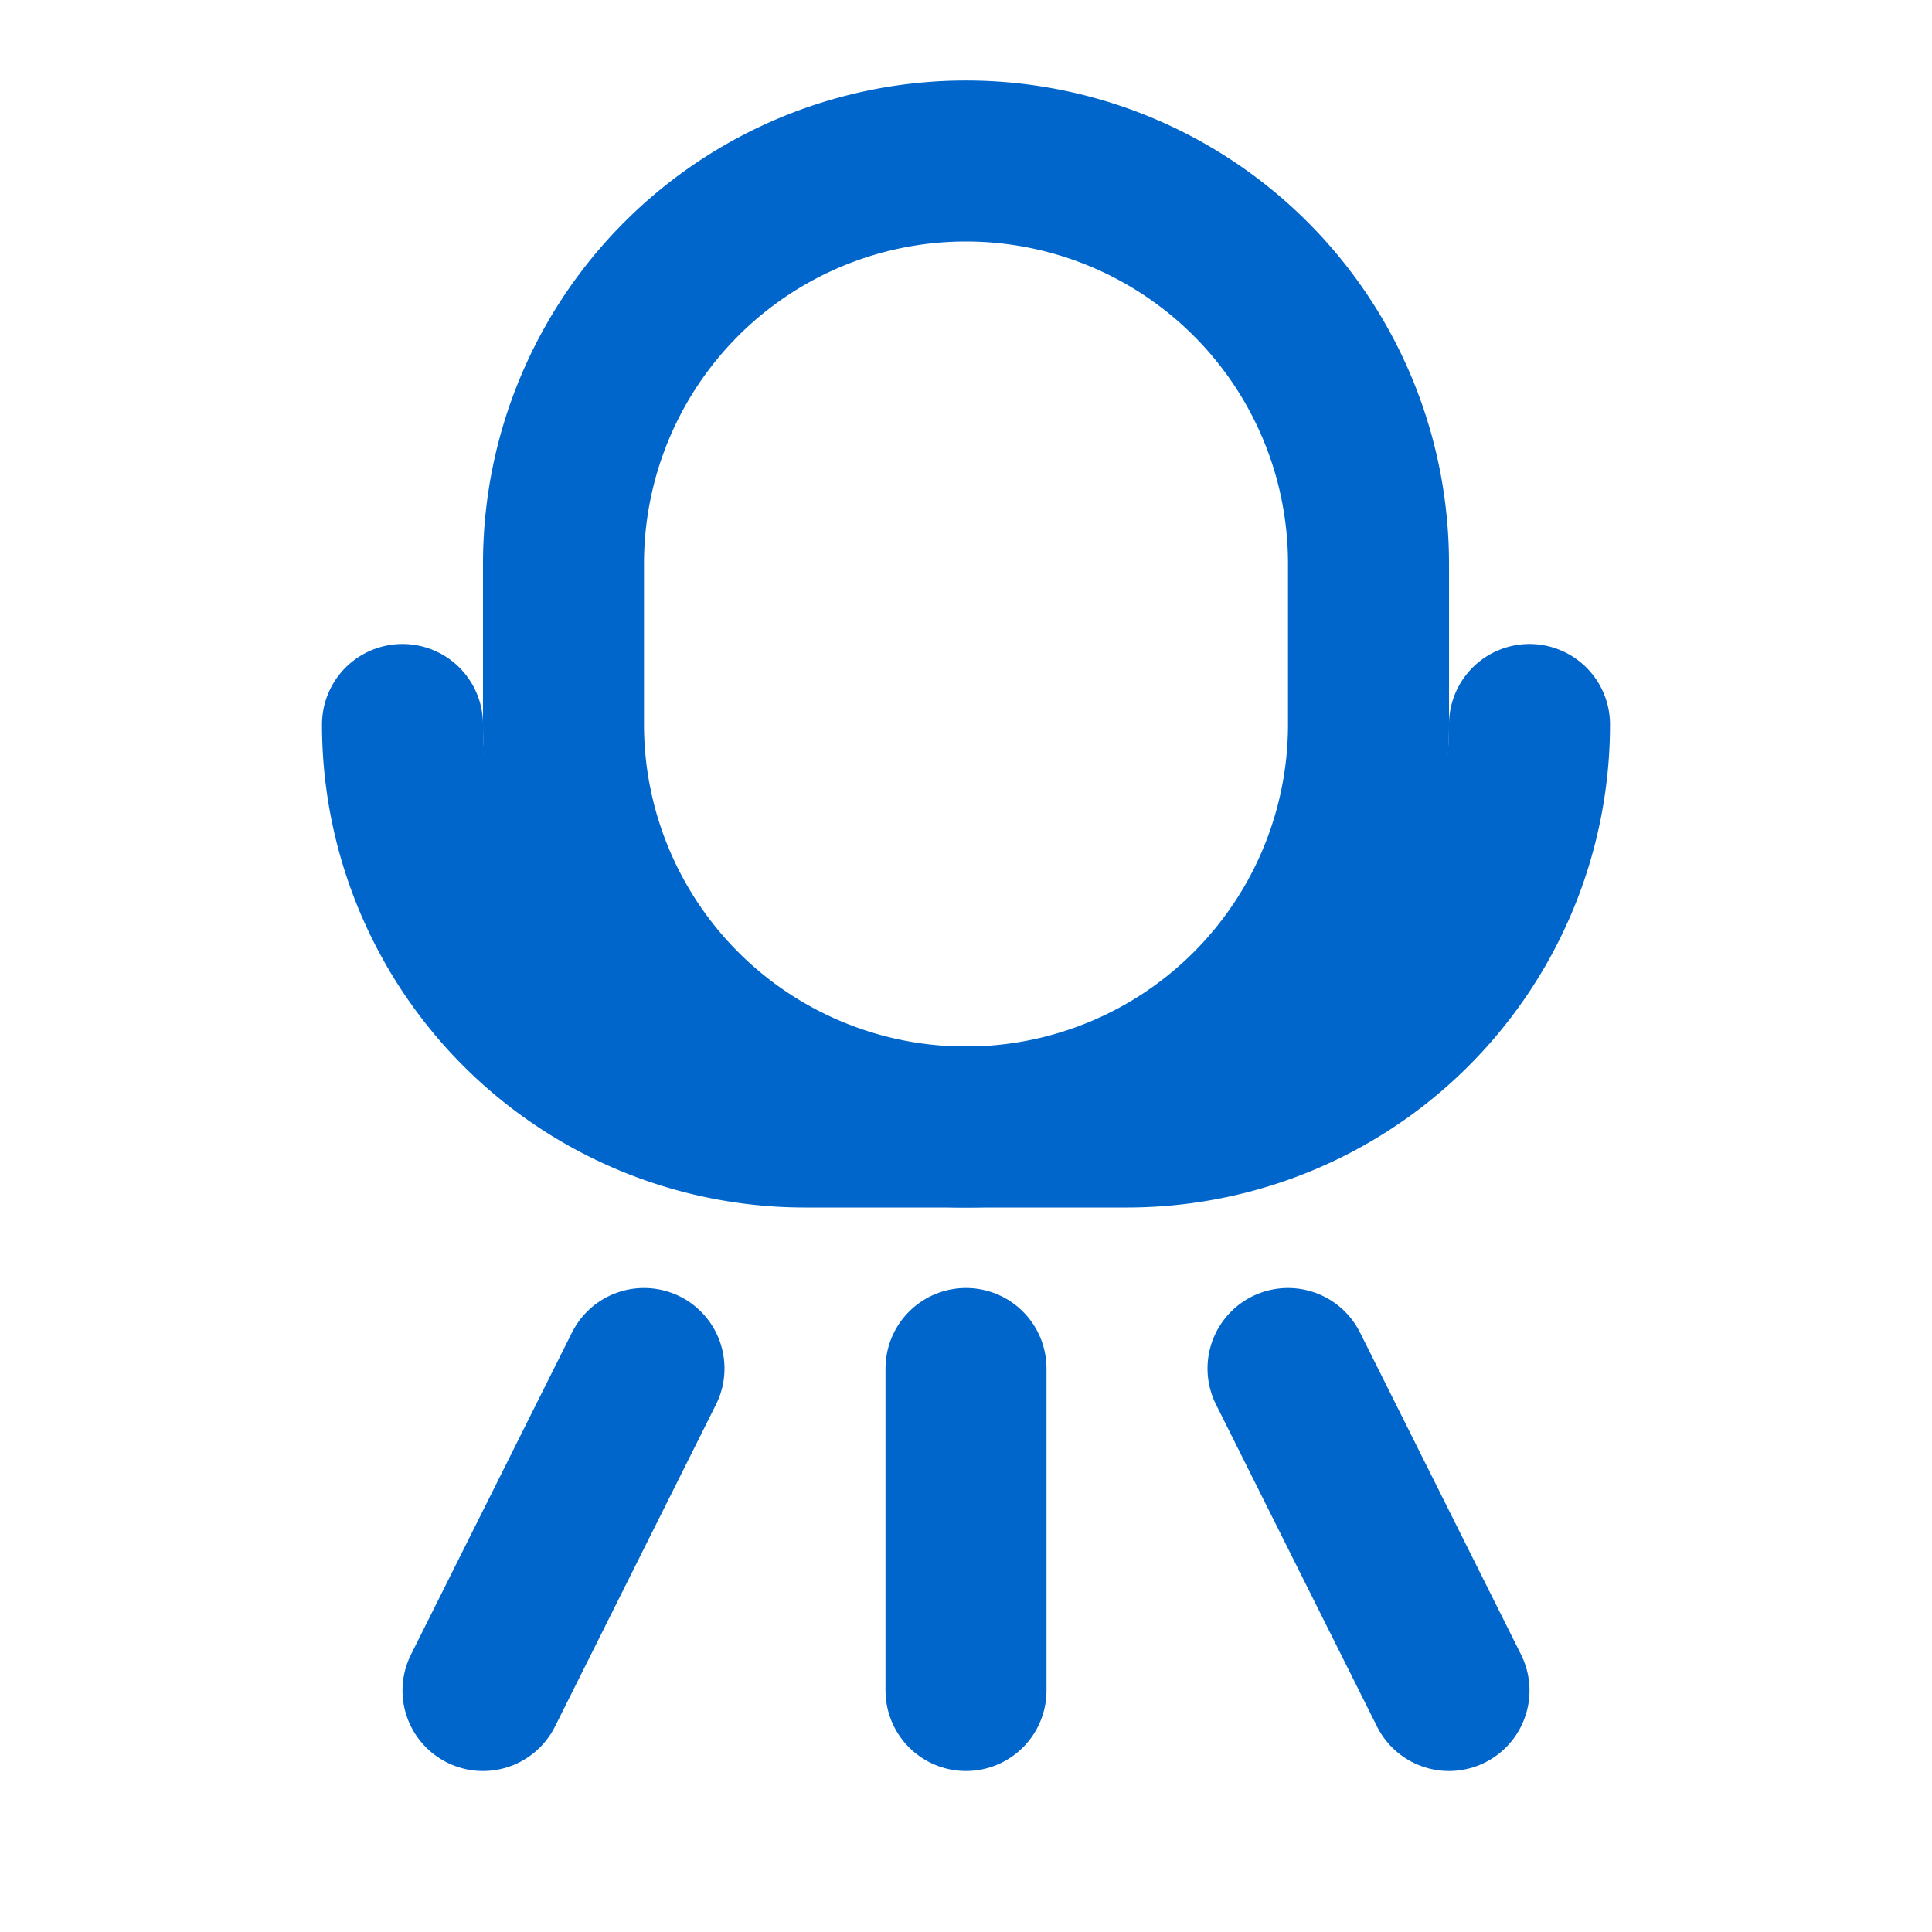<svg xmlns="http://www.w3.org/2000/svg" viewBox="0 0 24 24" width="64" height="64" fill="none" stroke="#0066cc" stroke-width="2" stroke-linecap="round" stroke-linejoin="round">
  <path d="M12 2a5 5 0 0 0-5 5v2a5 5 0 0 0 10 0V7a5 5 0 0 0-5-5z"/>
  <path d="M5 9a5 5 0 0 0 5 5h4a5 5 0 0 0 5-5"/>
  <path d="M8 17l-2 4"/>
  <path d="M16 17l2 4"/>
  <path d="M12 17v4"/>
</svg>